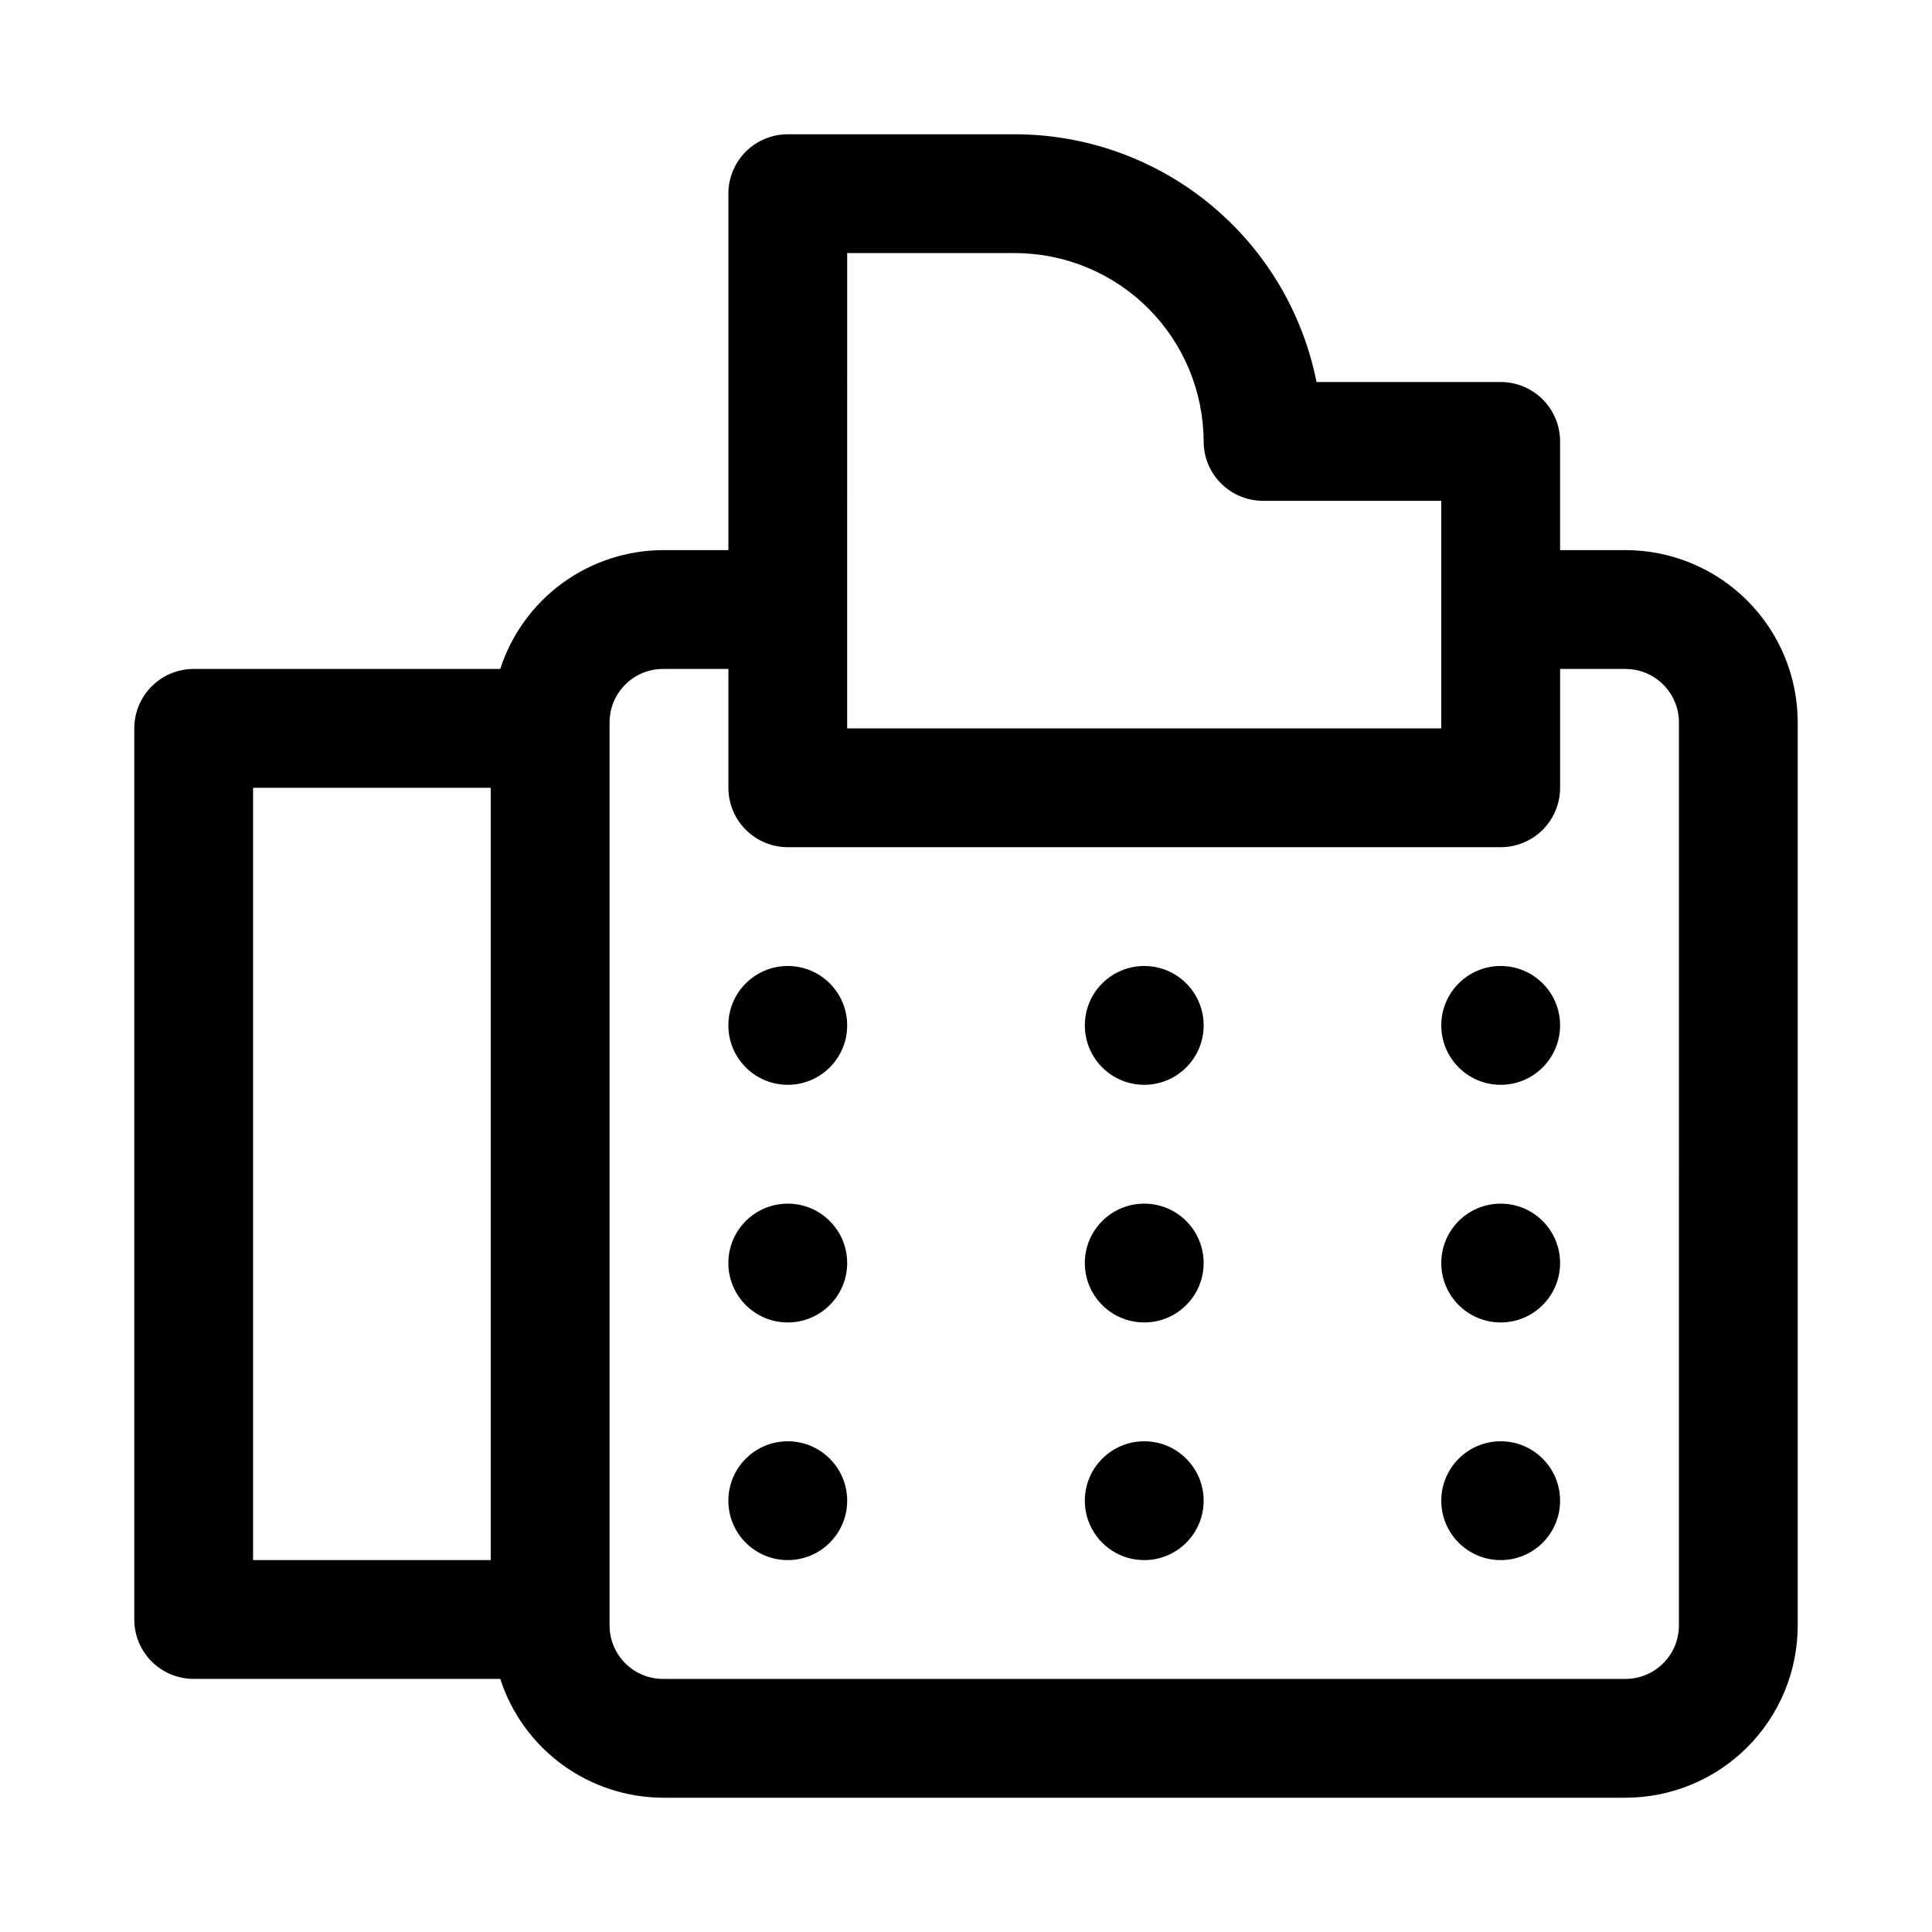 <?xml version="1.0" encoding="UTF-8"?>
<!-- Uploaded to: ICON Repo, www.svgrepo.com, Generator: ICON Repo Mixer Tools -->
<svg fill="#000000" width="800px" height="800px" version="1.1" viewBox="144 144 512 512" xmlns="http://www.w3.org/2000/svg">
 <g>
  <path d="m574.76 289.79h-17.32v-28.809c0-4.176-1.656-8.184-4.609-11.133-2.953-2.953-6.957-4.613-11.133-4.613h-48.809c-3.672-18.48-13.629-35.117-28.184-47.086-14.551-11.969-32.797-18.527-51.637-18.566h-60.301c-4.176 0-8.18 1.66-11.133 4.609-2.953 2.953-4.609 6.957-4.609 11.133v94.465h-17.32c-9.59 0.031-18.926 3.094-26.676 8.75-7.746 5.656-13.508 13.613-16.461 22.738h-81.242c-4.176 0-8.18 1.66-11.133 4.613-2.949 2.953-4.609 6.957-4.609 11.133v236.16c0 4.176 1.66 8.18 4.609 11.133 2.953 2.953 6.957 4.609 11.133 4.609h81.242c2.953 9.125 8.715 17.086 16.461 22.742 7.75 5.652 17.086 8.715 26.676 8.746h255.05c12.109 0 23.723-4.809 32.285-13.371s13.371-20.176 13.371-32.285v-239.31c0-12.109-4.809-23.723-13.371-32.285s-20.176-13.375-32.285-13.375zm-206.25-78.719h44.555c13.223 0.043 25.895 5.312 35.246 14.664 9.348 9.352 14.621 22.02 14.664 35.246 0 4.172 1.656 8.18 4.609 11.129 2.953 2.953 6.957 4.613 11.133 4.613h47.23v60.301h-157.44zm-157.44 141.7h62.977v204.67h-62.977zm377.86 221.99c0 7.824-6.344 14.168-14.168 14.168h-255.05c-7.824 0-14.168-6.344-14.168-14.168v-239.31c0-7.828 6.344-14.172 14.168-14.172h17.32v31.488c0 4.176 1.656 8.18 4.609 11.133 2.953 2.953 6.957 4.613 11.133 4.613h188.93c4.176 0 8.18-1.66 11.133-4.613 2.953-2.953 4.609-6.957 4.609-11.133v-31.488h17.32c7.824 0 14.168 6.344 14.168 14.172z"/>
  <path d="m368.51 415.74c0 8.695-7.051 15.746-15.746 15.746s-15.742-7.051-15.742-15.746c0-8.695 7.047-15.742 15.742-15.742s15.746 7.047 15.746 15.742"/>
  <path d="m462.98 415.74c0 8.695-7.051 15.746-15.746 15.746-8.695 0-15.742-7.051-15.742-15.746 0-8.695 7.047-15.742 15.742-15.742 8.695 0 15.746 7.047 15.746 15.742"/>
  <path d="m557.44 415.74c0 8.695-7.047 15.746-15.742 15.746-8.695 0-15.746-7.051-15.746-15.746 0-8.695 7.051-15.742 15.746-15.742 8.695 0 15.742 7.047 15.742 15.742"/>
  <path d="m368.51 478.72c0 8.695-7.051 15.742-15.746 15.742s-15.742-7.047-15.742-15.742 7.047-15.742 15.742-15.742 15.746 7.047 15.746 15.742"/>
  <path d="m462.98 478.72c0 8.695-7.051 15.742-15.746 15.742-8.695 0-15.742-7.047-15.742-15.742s7.047-15.742 15.742-15.742c8.695 0 15.746 7.047 15.746 15.742"/>
  <path d="m557.44 478.72c0 8.695-7.047 15.742-15.742 15.742-8.695 0-15.746-7.047-15.746-15.742s7.051-15.742 15.746-15.742c8.695 0 15.742 7.047 15.742 15.742"/>
  <path d="m368.51 541.7c0 8.695-7.051 15.742-15.746 15.742s-15.742-7.047-15.742-15.742c0-8.695 7.047-15.746 15.742-15.746s15.746 7.051 15.746 15.746"/>
  <path d="m462.98 541.7c0 8.695-7.051 15.742-15.746 15.742-8.695 0-15.742-7.047-15.742-15.742 0-8.695 7.047-15.746 15.742-15.746 8.695 0 15.746 7.051 15.746 15.746"/>
  <path d="m557.44 541.7c0 8.695-7.047 15.742-15.742 15.742-8.695 0-15.746-7.047-15.746-15.742 0-8.695 7.051-15.746 15.746-15.746 8.695 0 15.742 7.051 15.742 15.746"/>
 </g>
</svg>